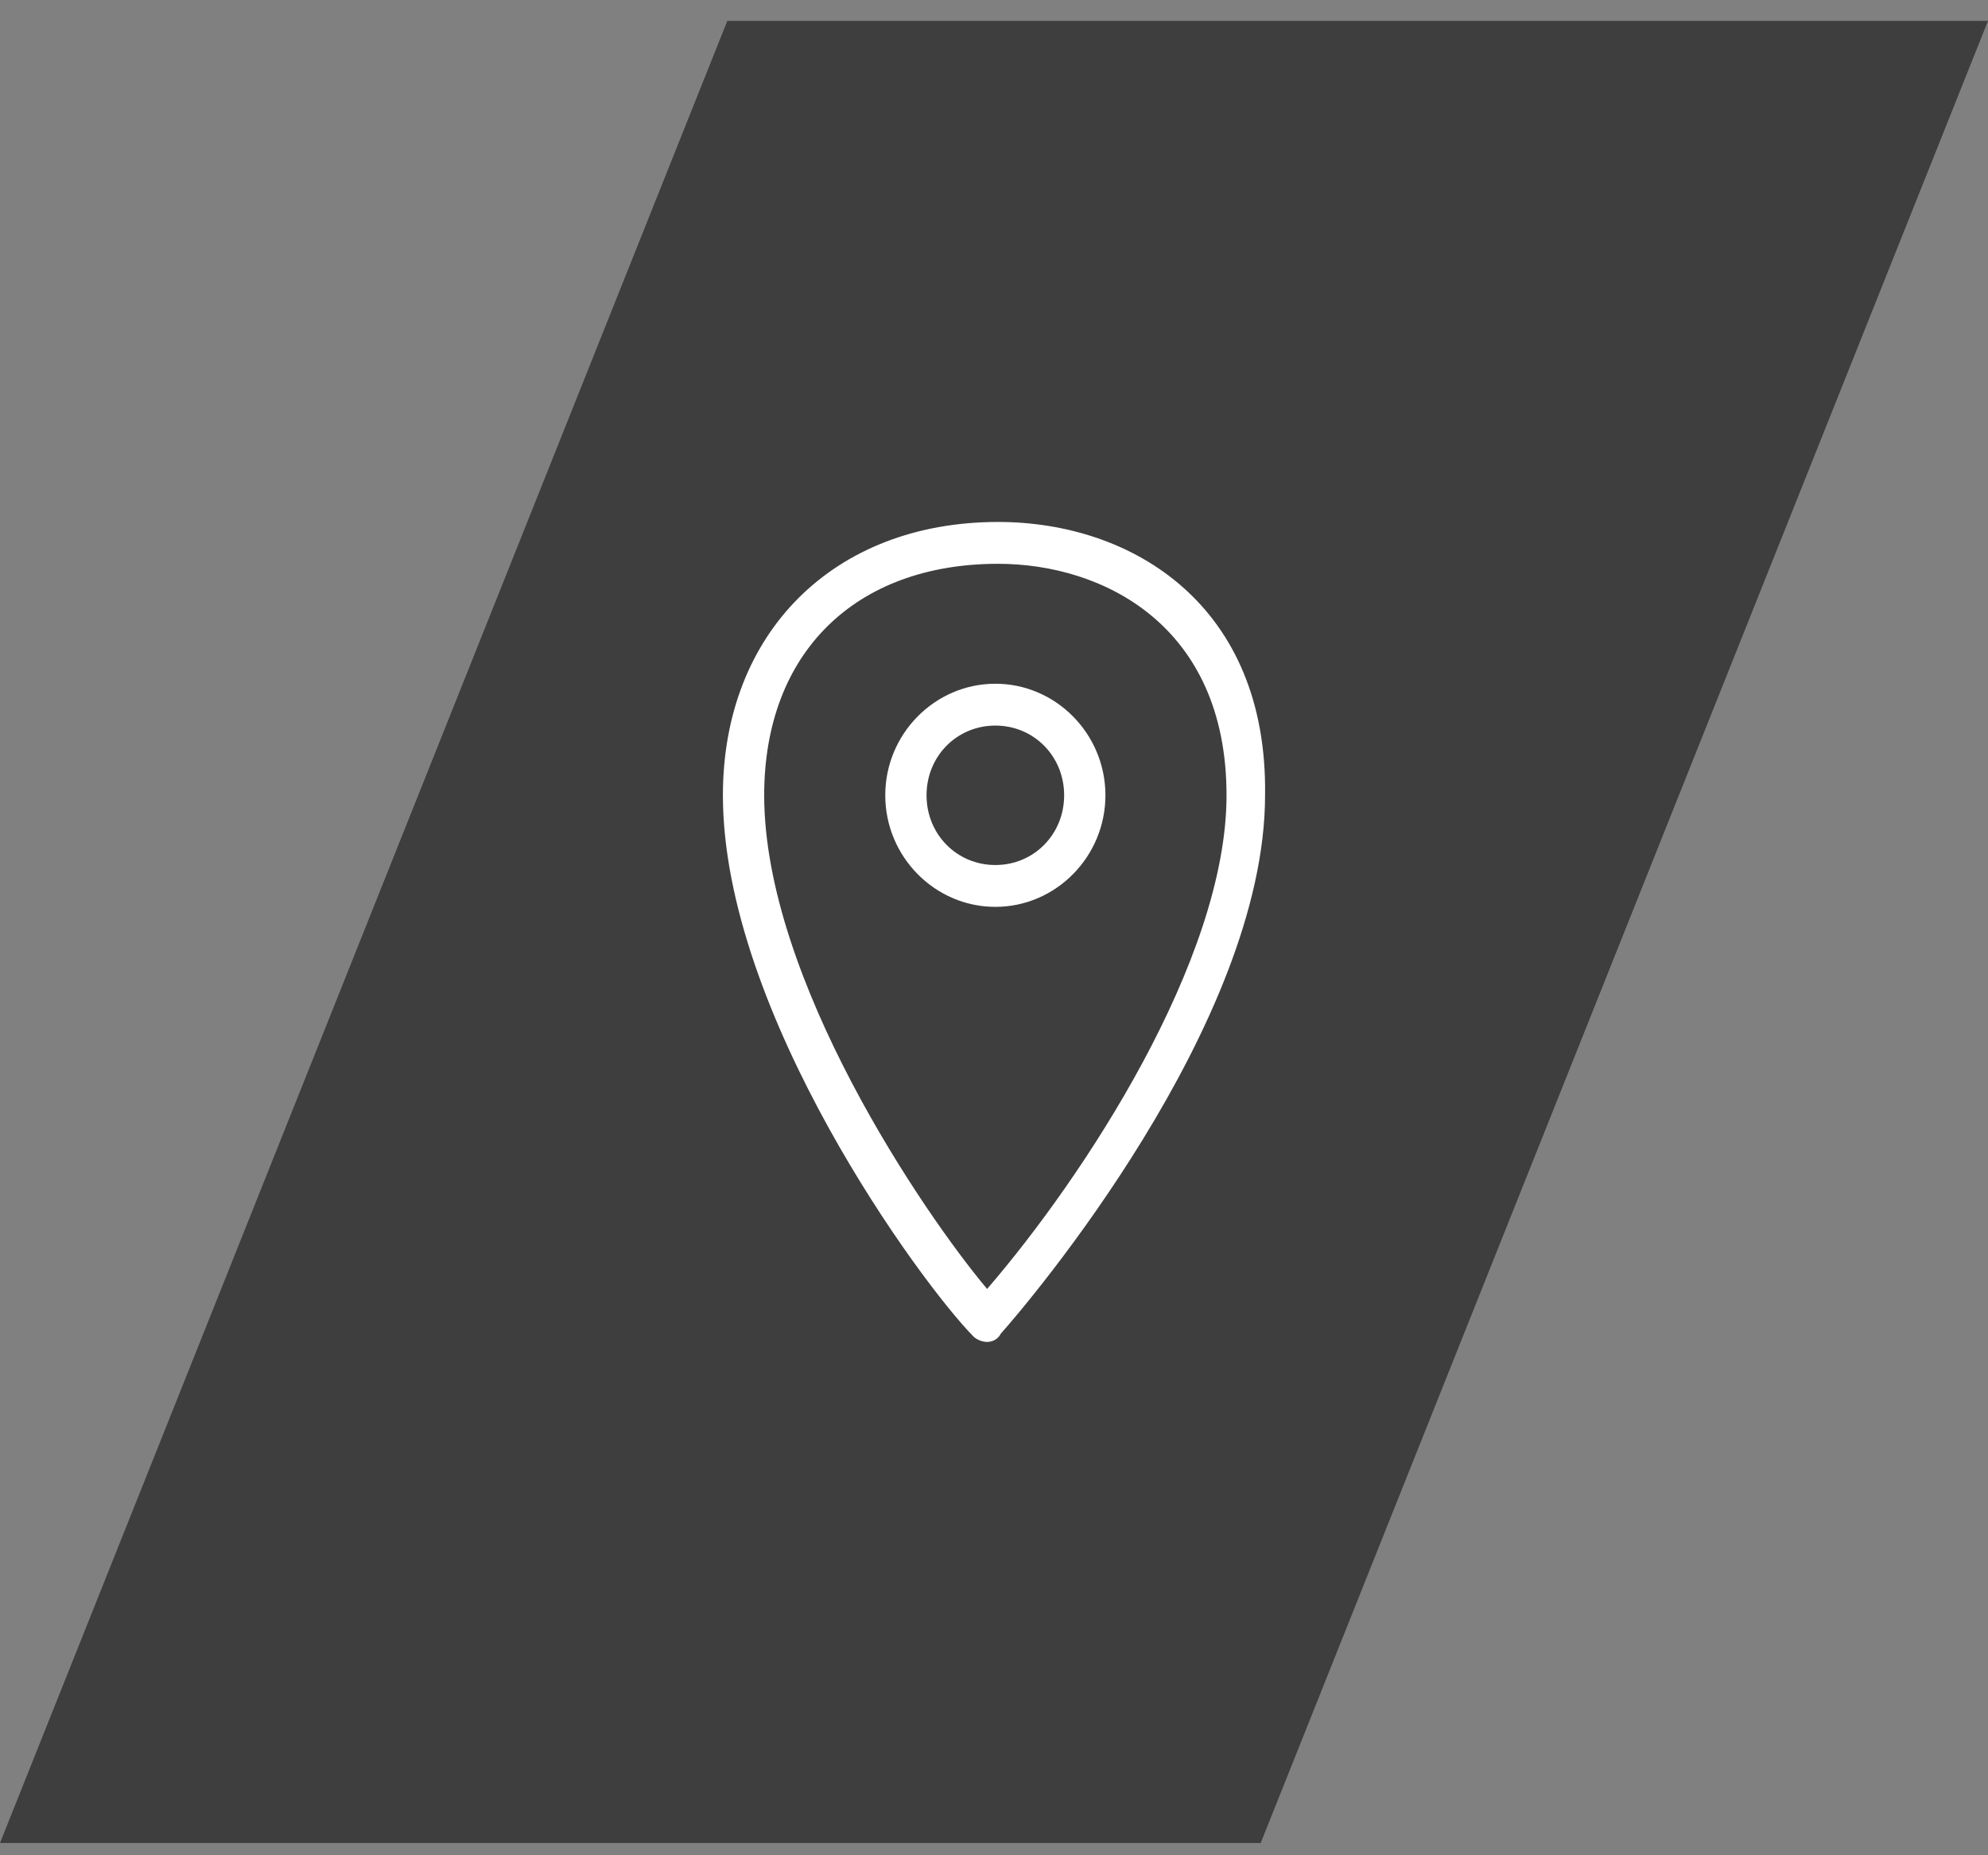 <?xml version="1.0" encoding="UTF-8"?> <svg xmlns="http://www.w3.org/2000/svg" width="60" height="56" viewBox="0 0 60 56" fill="none"><rect x="0" y="0" width="60" height="56" fill="#808080" stroke="none"/> <path d="M21.951 0.63H60L38.049 55.63H0L21.951 0.63Z" fill="#3E3E3E"></path> <path d="M30.124 15.755C25.14 15.755 21.818 19.123 21.818 24.005C21.818 30.572 27.798 38.737 29.376 40.337C29.459 40.421 29.625 40.505 29.792 40.505C29.958 40.505 30.124 40.421 30.207 40.253C31.038 39.327 38.181 30.908 38.181 24.005C38.264 18.281 34.194 15.755 30.124 15.755ZM29.792 38.906C27.881 36.633 23.064 29.561 23.064 24.005C23.064 19.712 25.805 17.018 30.124 17.018C33.28 17.018 37.018 18.87 37.018 24.005C37.018 28.972 32.699 35.538 29.792 38.906ZM30.041 20.638C28.214 20.638 26.718 22.153 26.718 24.005C26.718 25.857 28.214 27.373 30.041 27.373C31.868 27.373 33.363 25.857 33.363 24.005C33.363 22.153 31.868 20.638 30.041 20.638ZM30.041 26.11C28.878 26.11 27.964 25.184 27.964 24.005C27.964 22.827 28.878 21.901 30.041 21.901C31.204 21.901 32.117 22.827 32.117 24.005C32.117 25.184 31.204 26.11 30.041 26.11Z" fill="white"></path> </svg> 